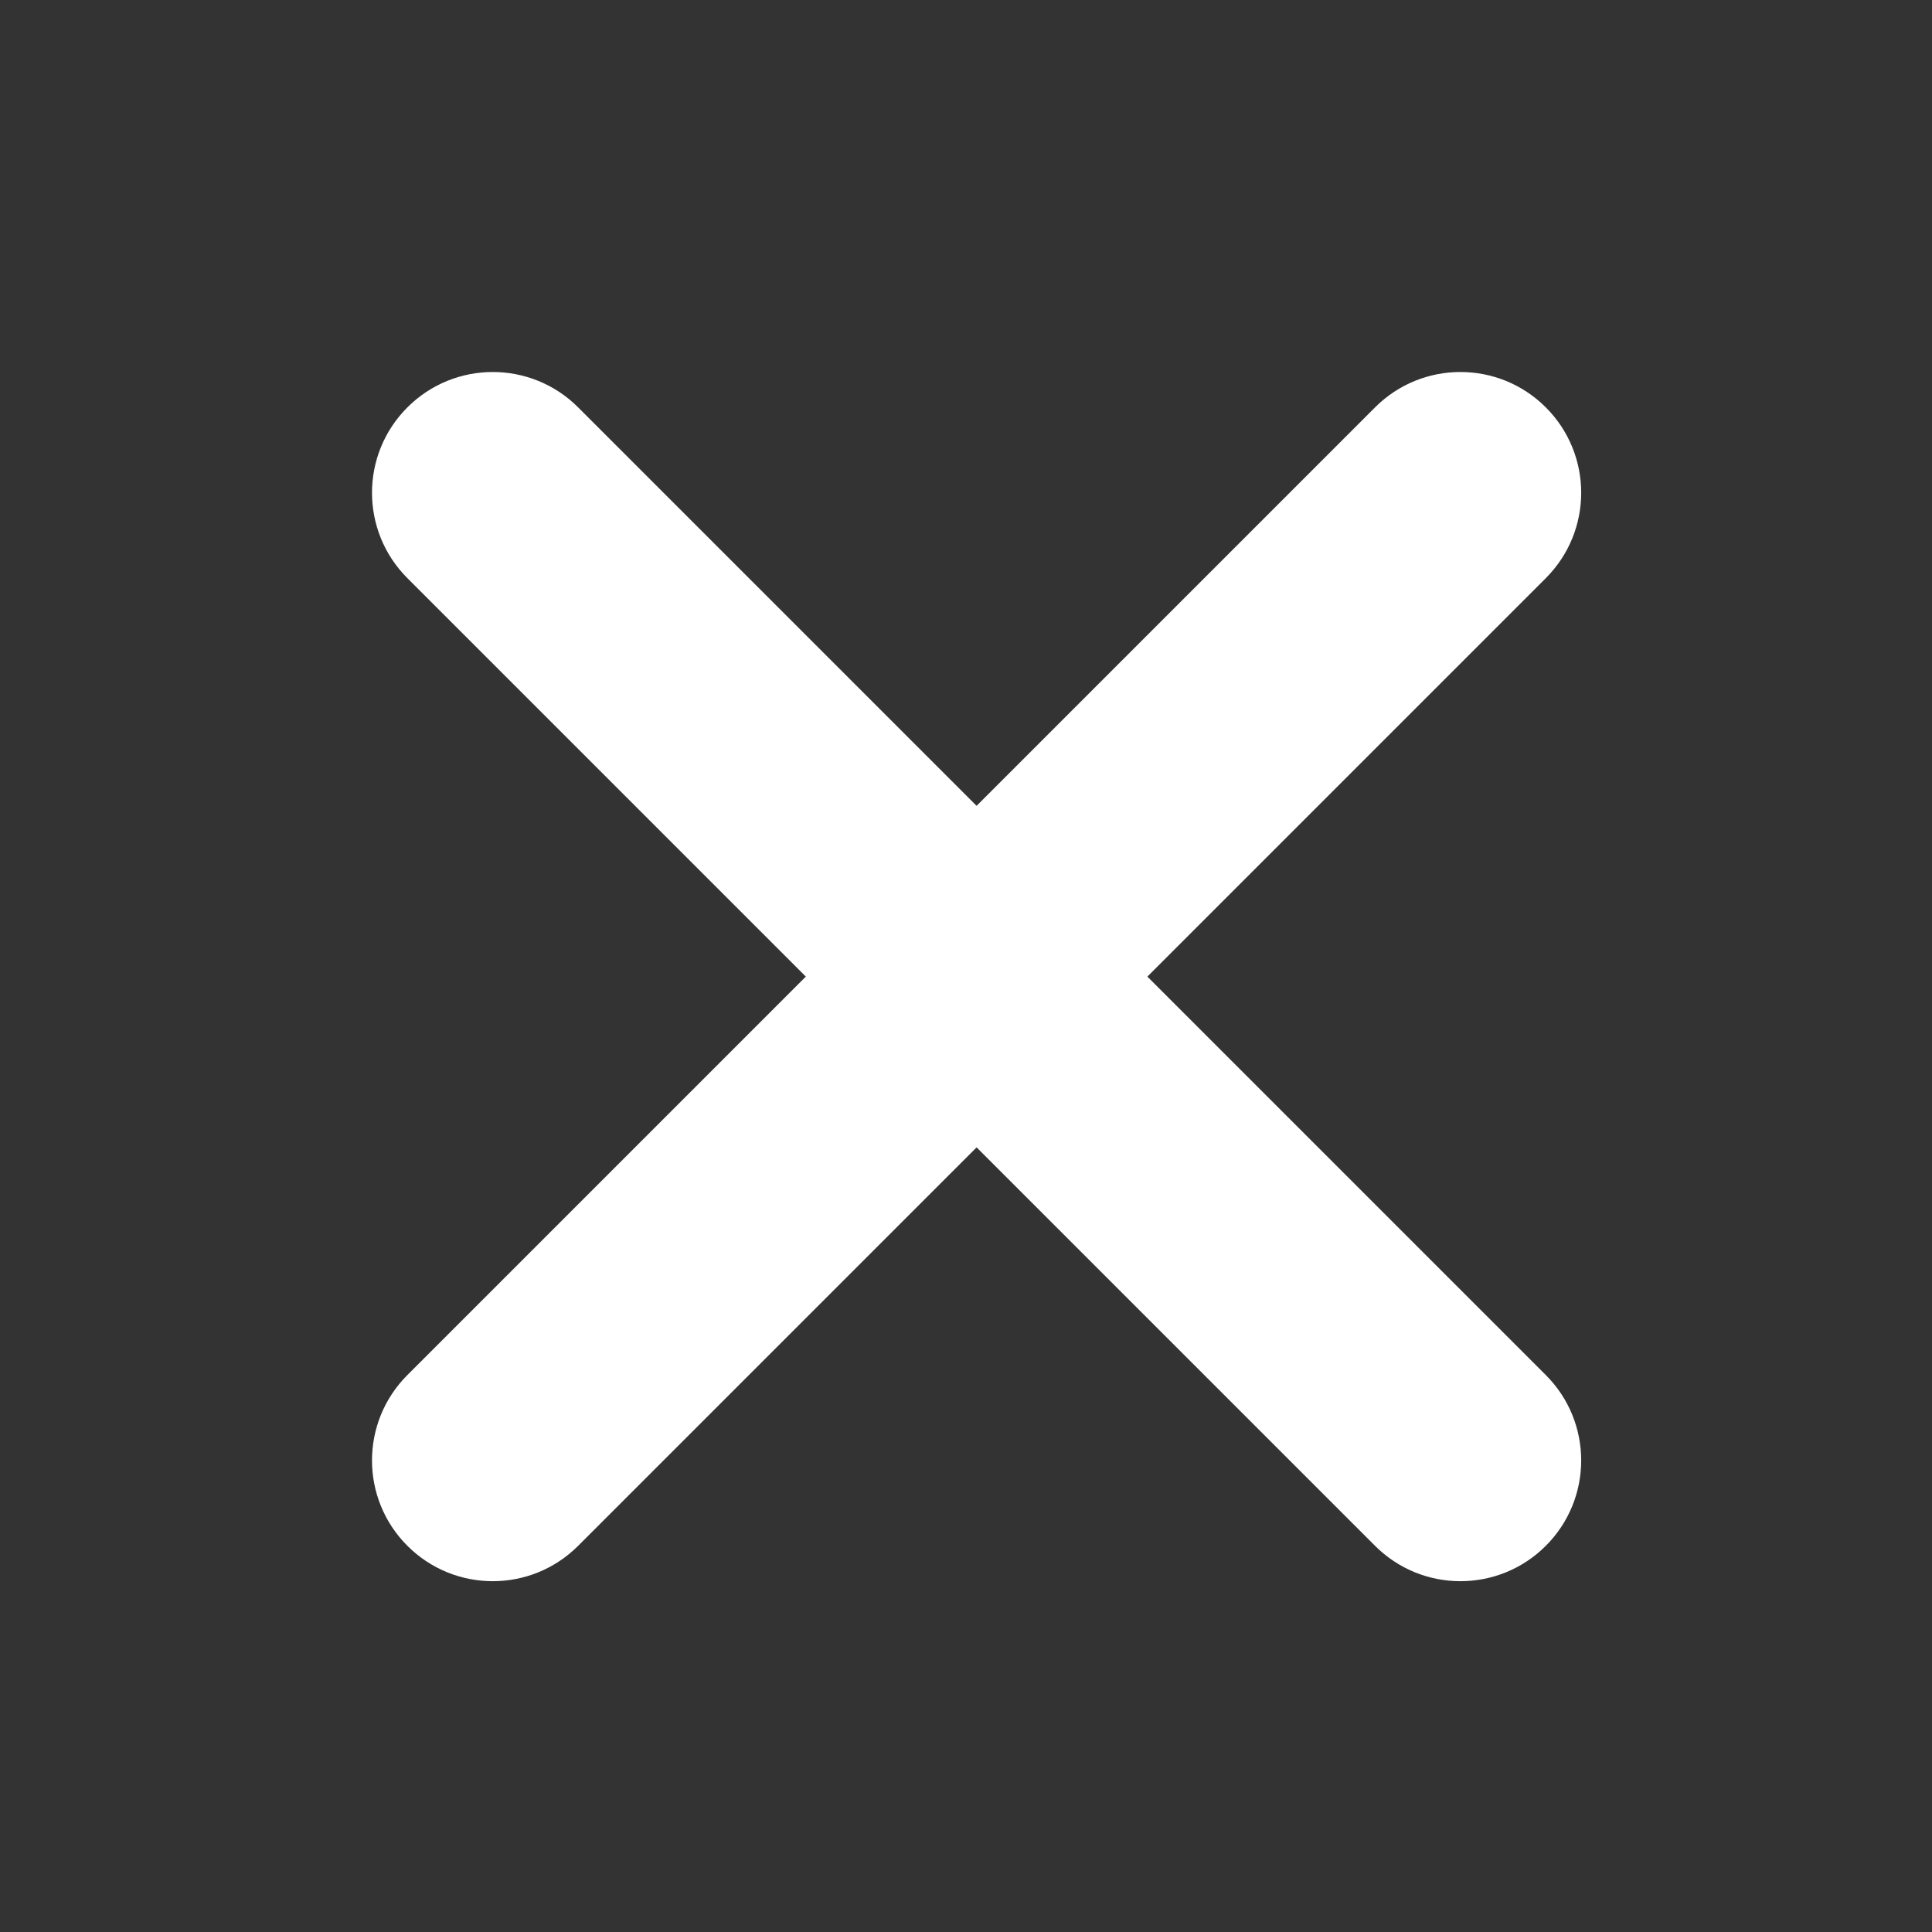 <svg width="36" height="36" viewBox="0 0 36 36" fill="none" xmlns="http://www.w3.org/2000/svg">
<rect x="0" y="0" width="36" height="36" fill="#333333" stroke="none"/>
<path d="M28.804 25.622L10.773 7.591C9.894 6.712 8.47 6.712 7.591 7.591C6.712 8.47 6.712 9.894 7.591 10.773L25.622 28.804C26.501 29.683 27.925 29.683 28.804 28.804C29.683 27.925 29.683 26.501 28.804 25.622Z" fill="white"/>
<path d="M7.591 25.622L25.622 7.591C26.501 6.712 27.925 6.712 28.804 7.591C29.683 8.47 29.683 9.894 28.804 10.773L10.773 28.804C9.894 29.683 8.47 29.683 7.591 28.804C6.712 27.925 6.712 26.501 7.591 25.622Z" fill="white"/>
</svg>
